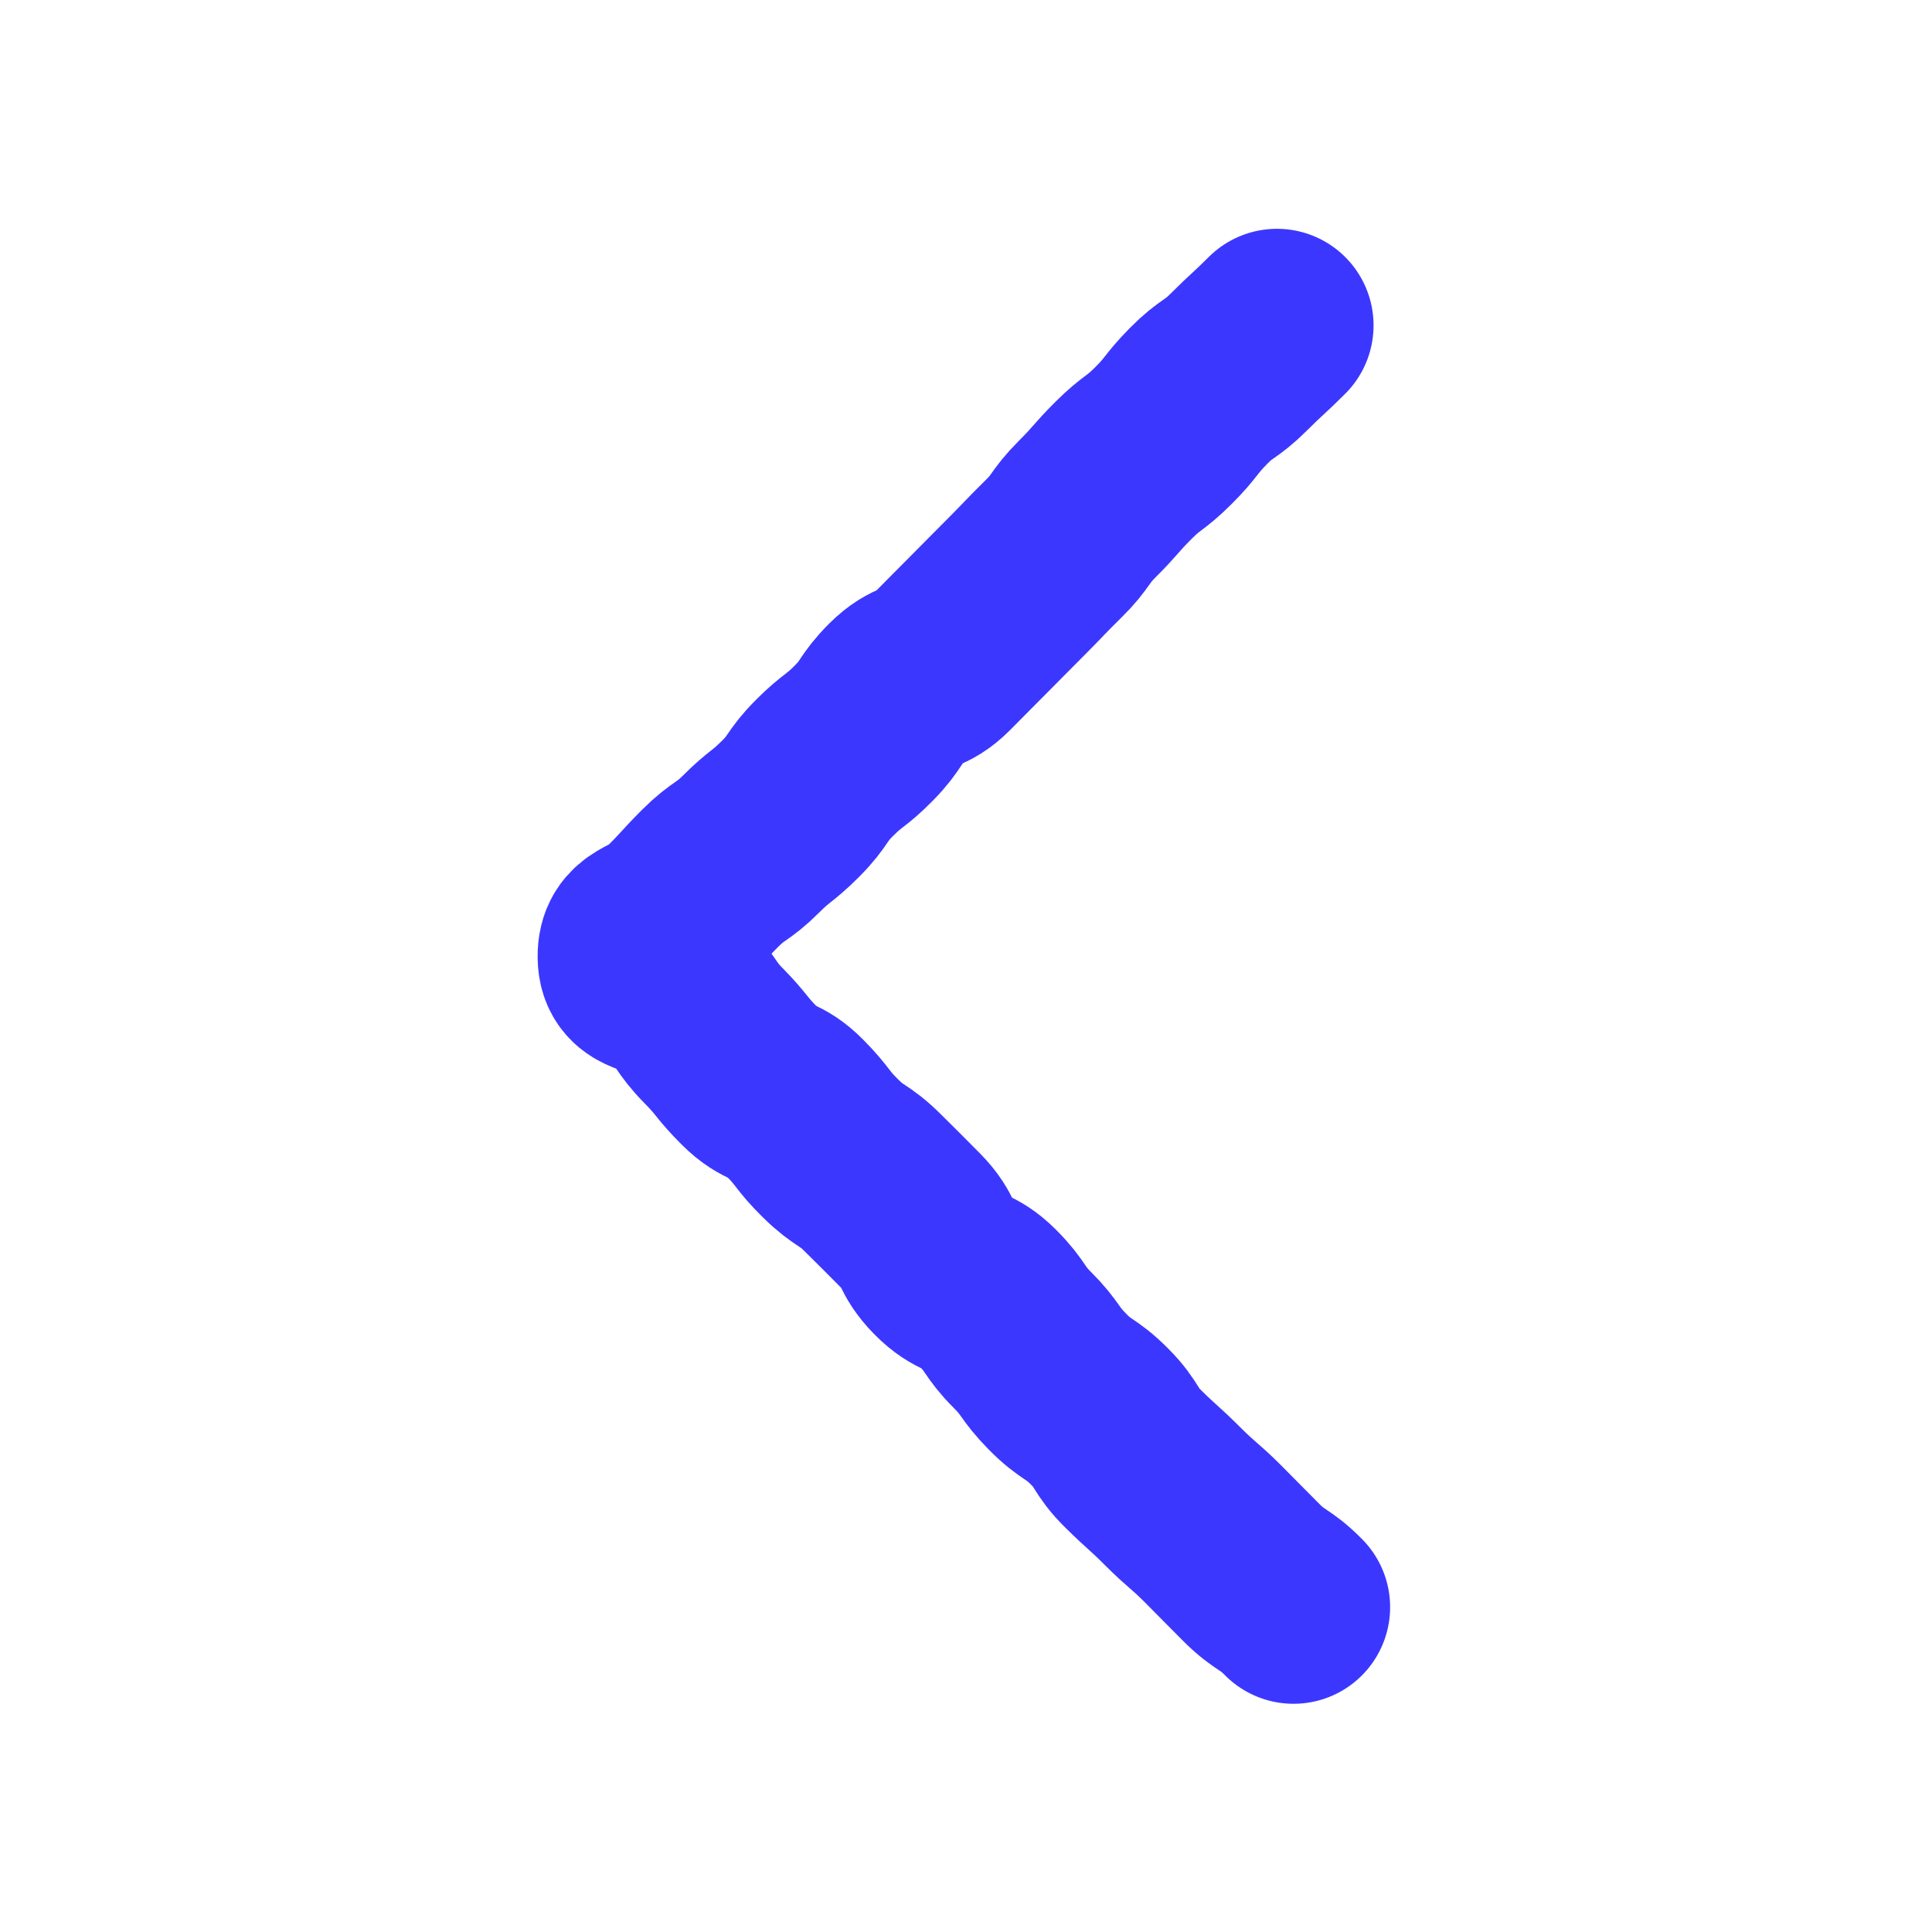 <svg width="40" height="40" viewBox="0 0 40 40" fill="none" xmlns="http://www.w3.org/2000/svg">
<path d="M26.438 6.737C26.05 7.125 26.038 7.106 25.65 7.494C25.262 7.881 25.194 7.812 24.812 8.2C24.431 8.587 24.475 8.631 24.087 9.019C23.7 9.406 23.65 9.35 23.262 9.737C22.875 10.125 22.9 10.15 22.512 10.537C22.125 10.925 22.194 10.988 21.806 11.369C21.419 11.75 21.425 11.762 21.038 12.15C20.65 12.537 20.656 12.537 20.269 12.925C19.881 13.312 19.887 13.312 19.5 13.7C19.113 14.088 18.969 13.938 18.581 14.325C18.194 14.713 18.269 14.787 17.887 15.175C17.506 15.562 17.456 15.512 17.069 15.9C16.681 16.288 16.756 16.356 16.369 16.744C15.981 17.131 15.938 17.087 15.55 17.475C15.162 17.863 15.094 17.794 14.706 18.181C14.319 18.569 14.338 18.587 13.944 18.975C13.55 19.363 13.125 19.269 13.131 19.812C13.137 20.356 13.656 20.175 14.056 20.575C14.456 20.975 14.381 21.044 14.775 21.444C15.169 21.844 15.131 21.887 15.525 22.281C15.919 22.675 16.062 22.538 16.456 22.938C16.85 23.337 16.8 23.387 17.2 23.781C17.6 24.175 17.675 24.094 18.075 24.494C18.475 24.894 18.475 24.887 18.869 25.288C19.262 25.688 19.131 25.819 19.525 26.219C19.919 26.619 20.056 26.481 20.45 26.875C20.844 27.269 20.775 27.35 21.169 27.744C21.562 28.137 21.5 28.206 21.894 28.606C22.288 29.006 22.369 28.931 22.762 29.325C23.156 29.719 23.069 29.819 23.469 30.212C23.869 30.606 23.887 30.587 24.288 30.988C24.688 31.387 24.712 31.356 25.113 31.756C25.512 32.156 25.506 32.156 25.906 32.556C26.306 32.956 26.387 32.875 26.781 33.275" stroke="#3C37FF" stroke-width="4" stroke-linecap="round" stroke-linejoin="round"/>
</svg>
